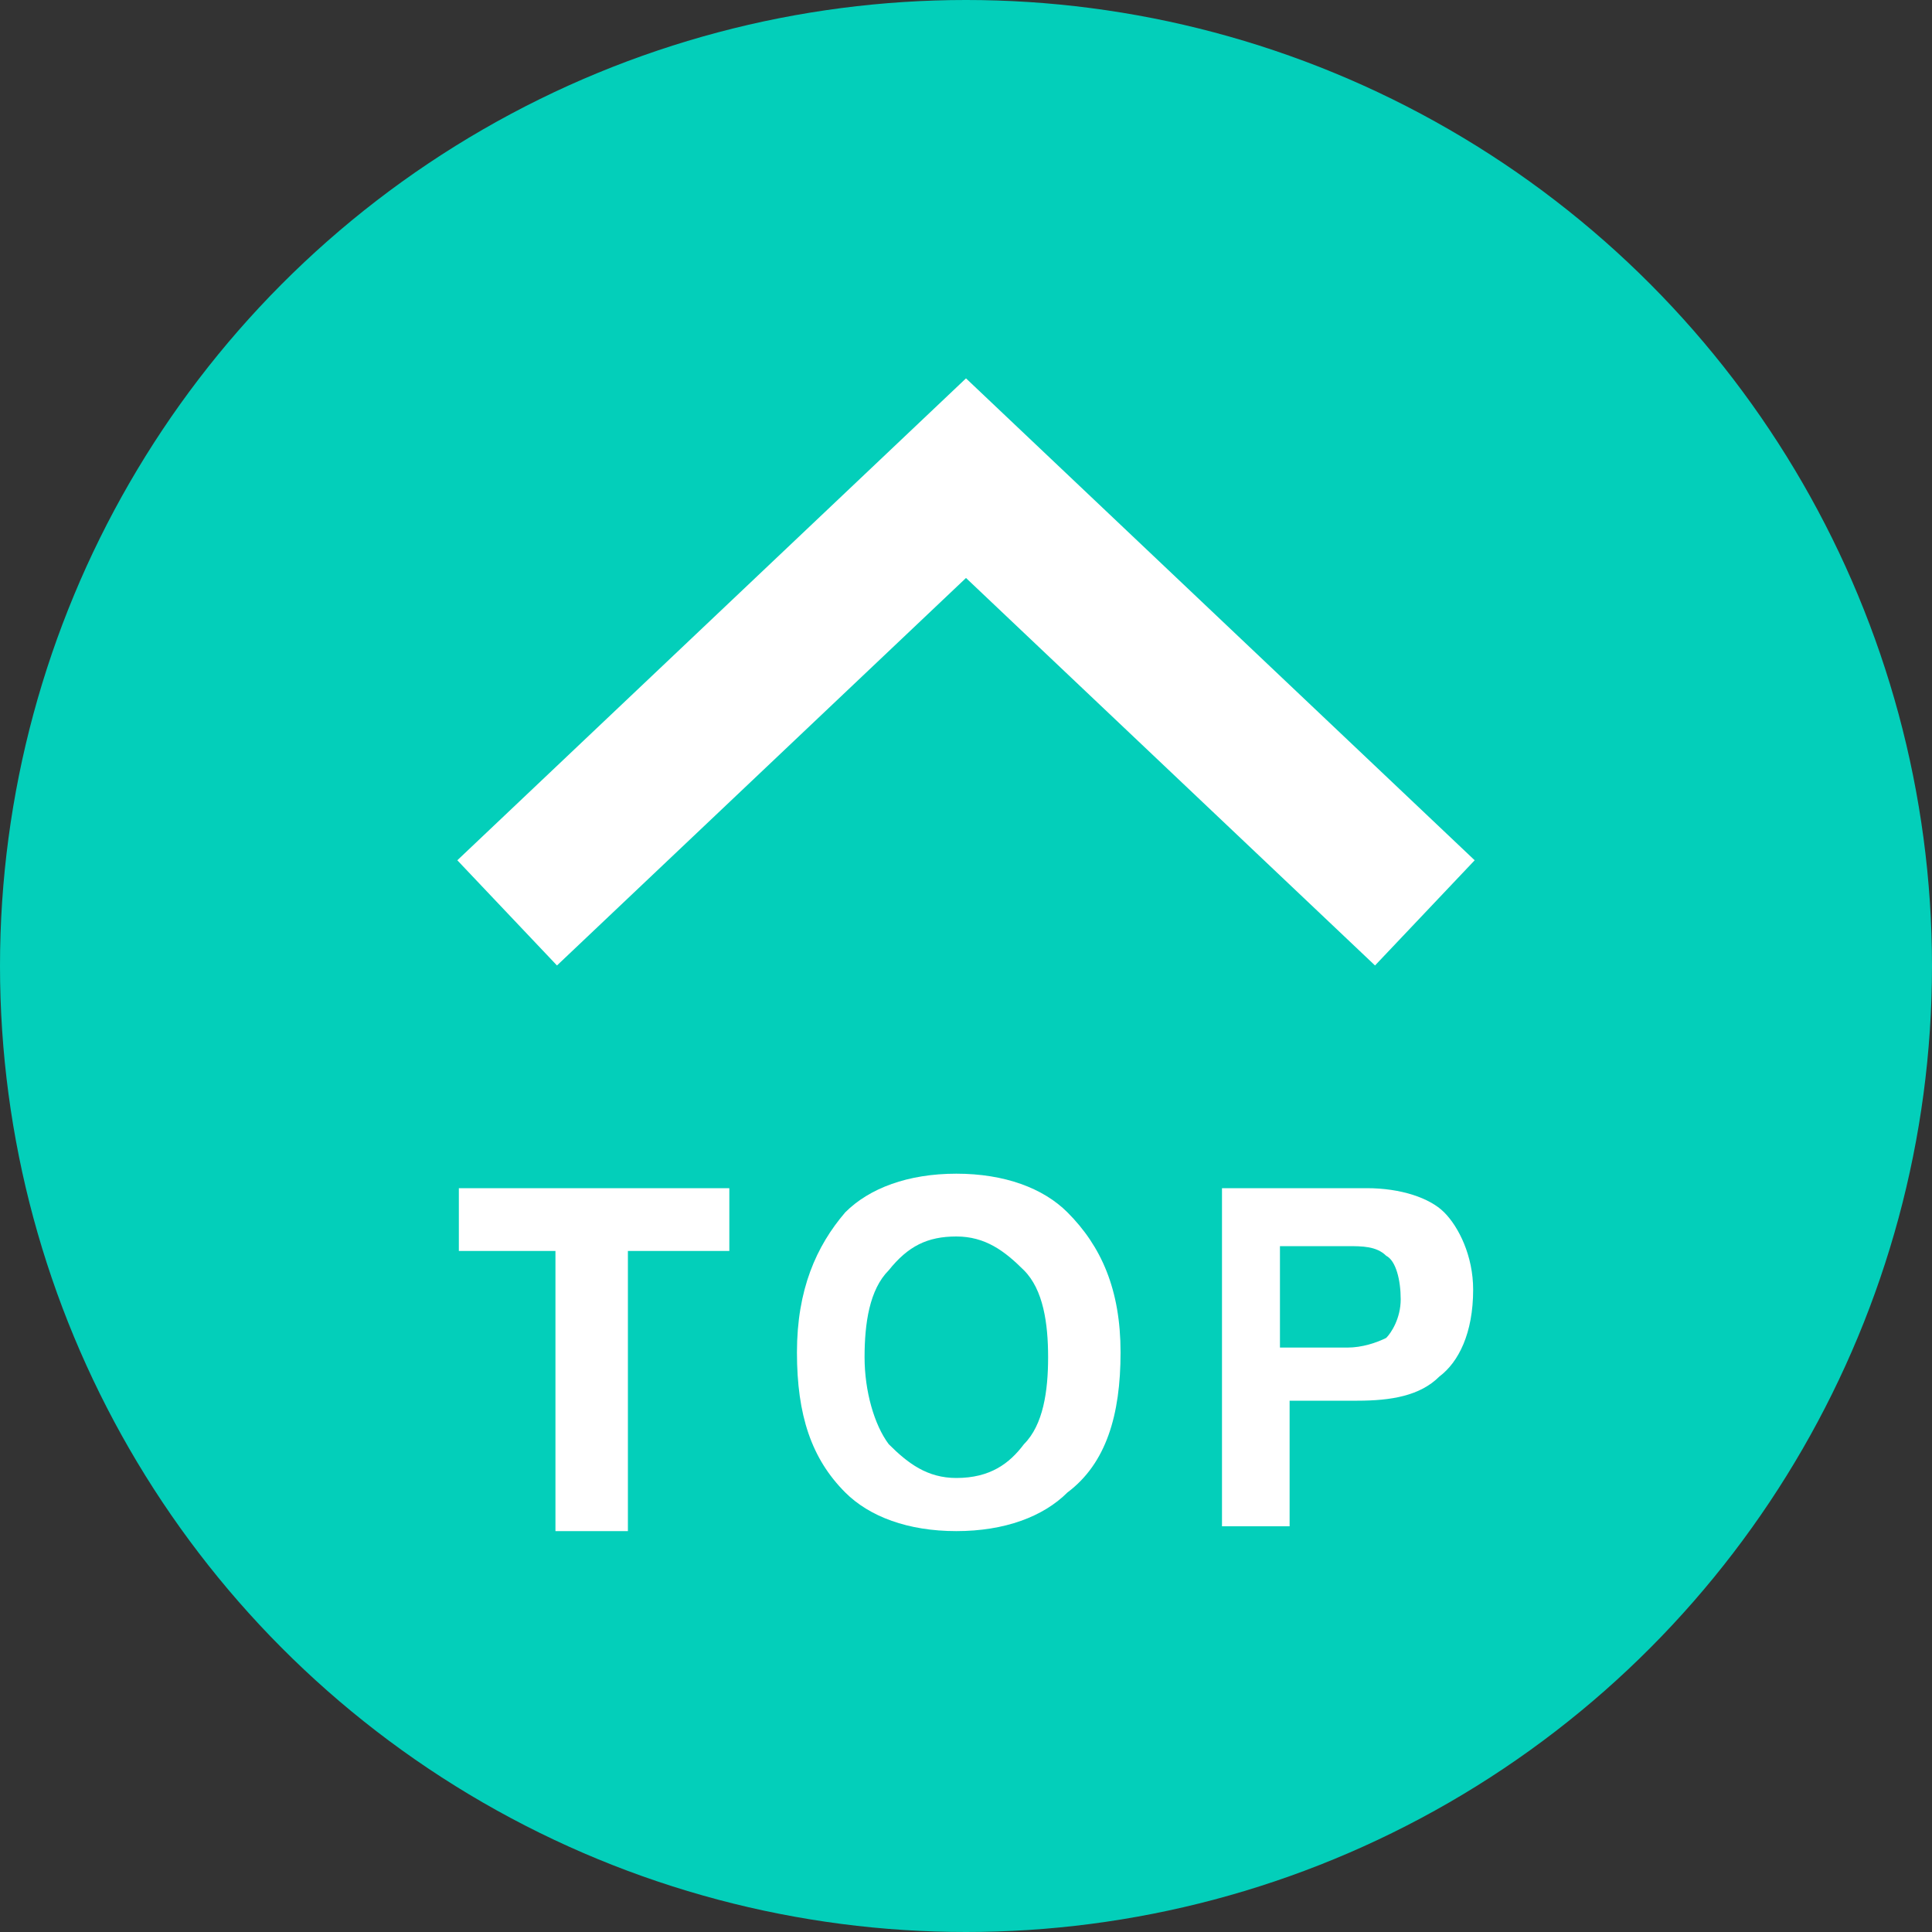 <?xml version="1.0" encoding="utf-8"?>
<!-- Generator: Adobe Illustrator 19.2.1, SVG Export Plug-In . SVG Version: 6.00 Build 0)  -->
<svg version="1.1" id="レイヤー_1" xmlns="http://www.w3.org/2000/svg" xmlns:xlink="http://www.w3.org/1999/xlink" x="0px"
	 y="0px" viewBox="0 0 40 40" style="enable-background:new 0 0 40 40;" xml:space="preserve">
<rect x="0" y="0" width="40" height="40" fill="#333333" stroke="none"/>
<style type="text/css">
	.st0{fill:#03CFBA;}
	.st1{fill:none;stroke:#FFFFFF;stroke-width:3;stroke-miterlimit:10;}
	.st2{fill:#FFFFFF;}
</style>
<circle class="st0" cx="20" cy="20" r="20"/>
<polyline class="st1" points="10.5,18.9 20,9.9 29.5,18.9 "/>
<g>
	<path class="st2" d="M15.1,24.6v1.3H13v5.8h-1.5v-5.8h-2v-1.3C9.5,24.6,15.1,24.6,15.1,24.6z"/>
	<path class="st2" d="M22.1,30.9c-0.5,0.5-1.3,0.8-2.3,0.8c-1,0-1.8-0.3-2.3-0.8c-0.7-0.7-1-1.6-1-2.9c0-1.3,0.4-2.2,1-2.9
		c0.5-0.5,1.3-0.8,2.3-0.8c1,0,1.8,0.3,2.3,0.8c0.7,0.7,1.1,1.6,1.1,2.9C23.2,29.3,22.9,30.3,22.1,30.9z M21.2,29.9
		c0.4-0.4,0.5-1.1,0.5-1.8s-0.1-1.4-0.5-1.8c-0.4-0.4-0.8-0.7-1.4-0.7s-1,0.2-1.4,0.7c-0.4,0.4-0.5,1.1-0.5,1.8s0.2,1.4,0.5,1.8
		c0.4,0.4,0.8,0.7,1.4,0.7C20.5,30.6,20.9,30.3,21.2,29.9z"/>
	<path class="st2" d="M29.8,28.5c-0.4,0.4-1,0.5-1.7,0.5h-1.4v2.6h-1.4v-7h3c0.7,0,1.3,0.2,1.6,0.5s0.6,0.9,0.6,1.6
		C30.5,27.6,30.2,28.2,29.8,28.5z M28.7,26c-0.2-0.2-0.5-0.2-0.8-0.2h-1.4v2.1h1.4c0.3,0,0.6-0.1,0.8-0.2c0.1-0.1,0.3-0.4,0.3-0.8
		S28.9,26.1,28.7,26z"/>
</g>
</svg>

